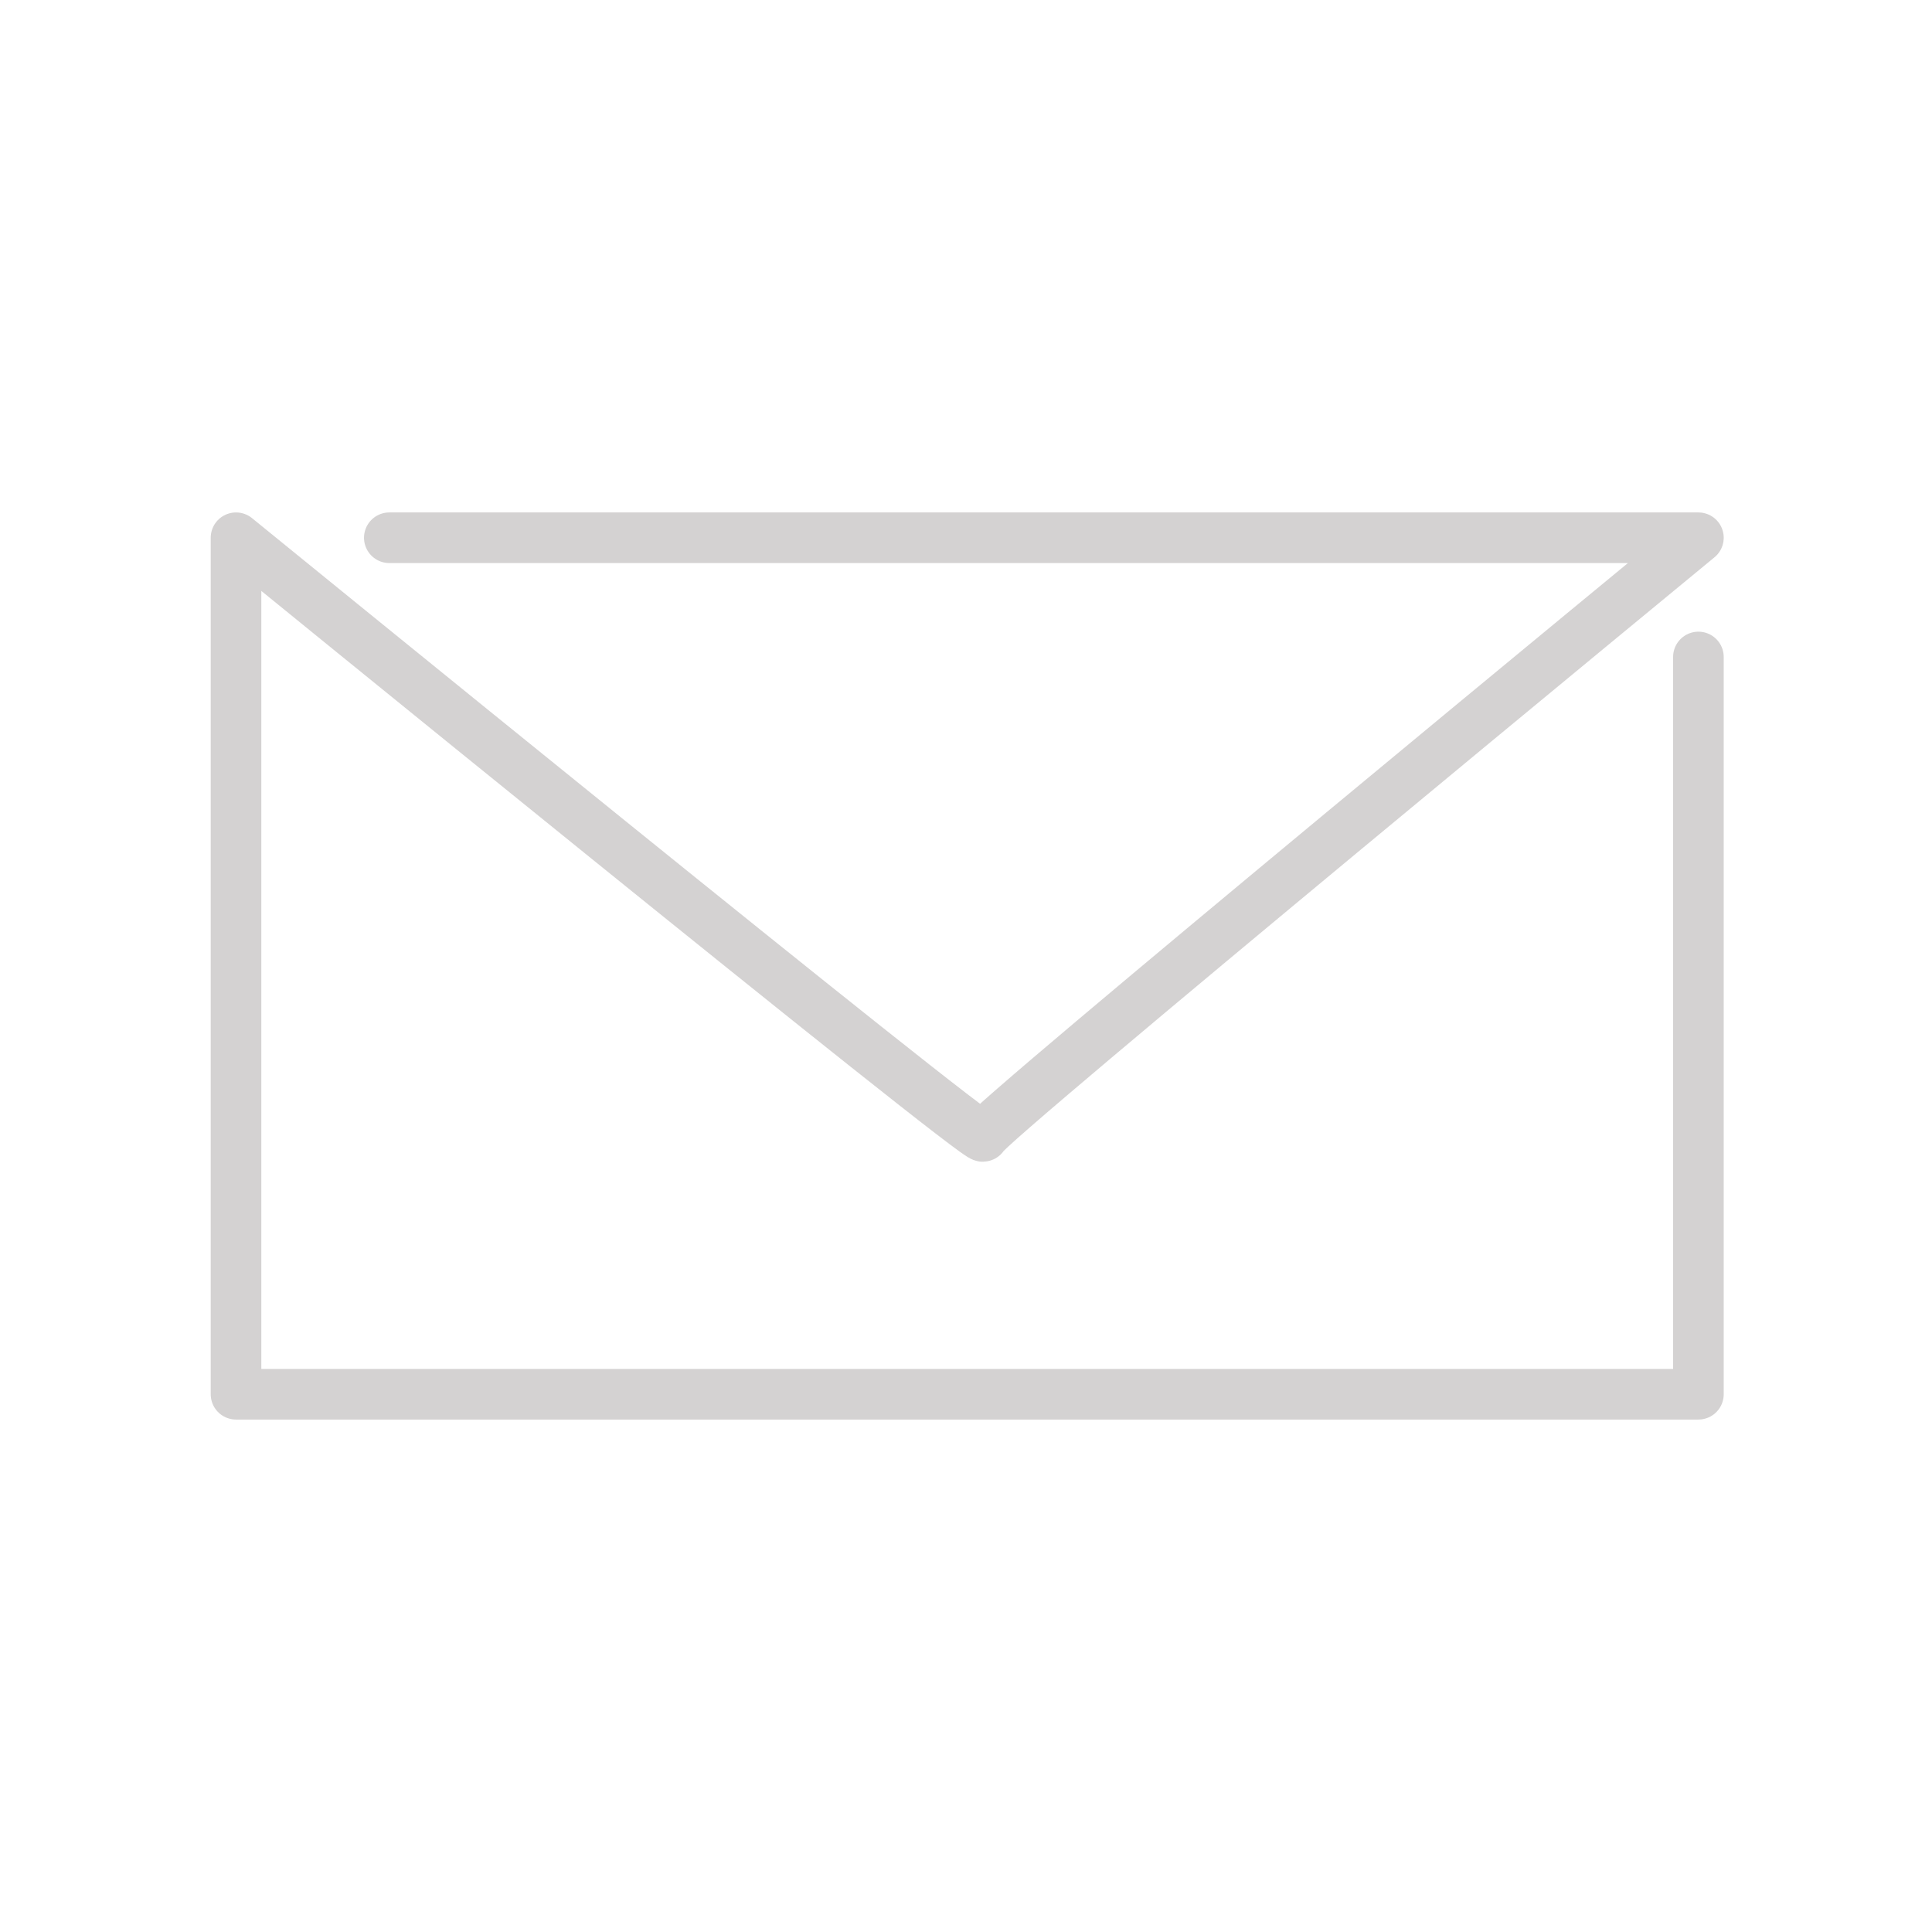<?xml version="1.0" encoding="utf-8"?>
<!-- Generator: Adobe Illustrator 27.8.1, SVG Export Plug-In . SVG Version: 6.00 Build 0)  -->
<svg version="1.1" id="Ebene_1" xmlns="http://www.w3.org/2000/svg" xmlns:xlink="http://www.w3.org/1999/xlink" x="0px" y="0px"
	 viewBox="0 0 79.4 79.4" style="enable-background:new 0 0 79.4 79.4;" xml:space="preserve">
<style type="text/css">
	.st0{fill:none;stroke:#D4D2D2;stroke-width:2.08;stroke-linecap:round;stroke-linejoin:round;}
</style>
<path class="st0" d="M16,22.1h53.8c0,0-29.4,24.2-29.4,24.6c0,0.4-30.7-24.6-30.7-24.6v35.2h60.1V27"/>
</svg>
